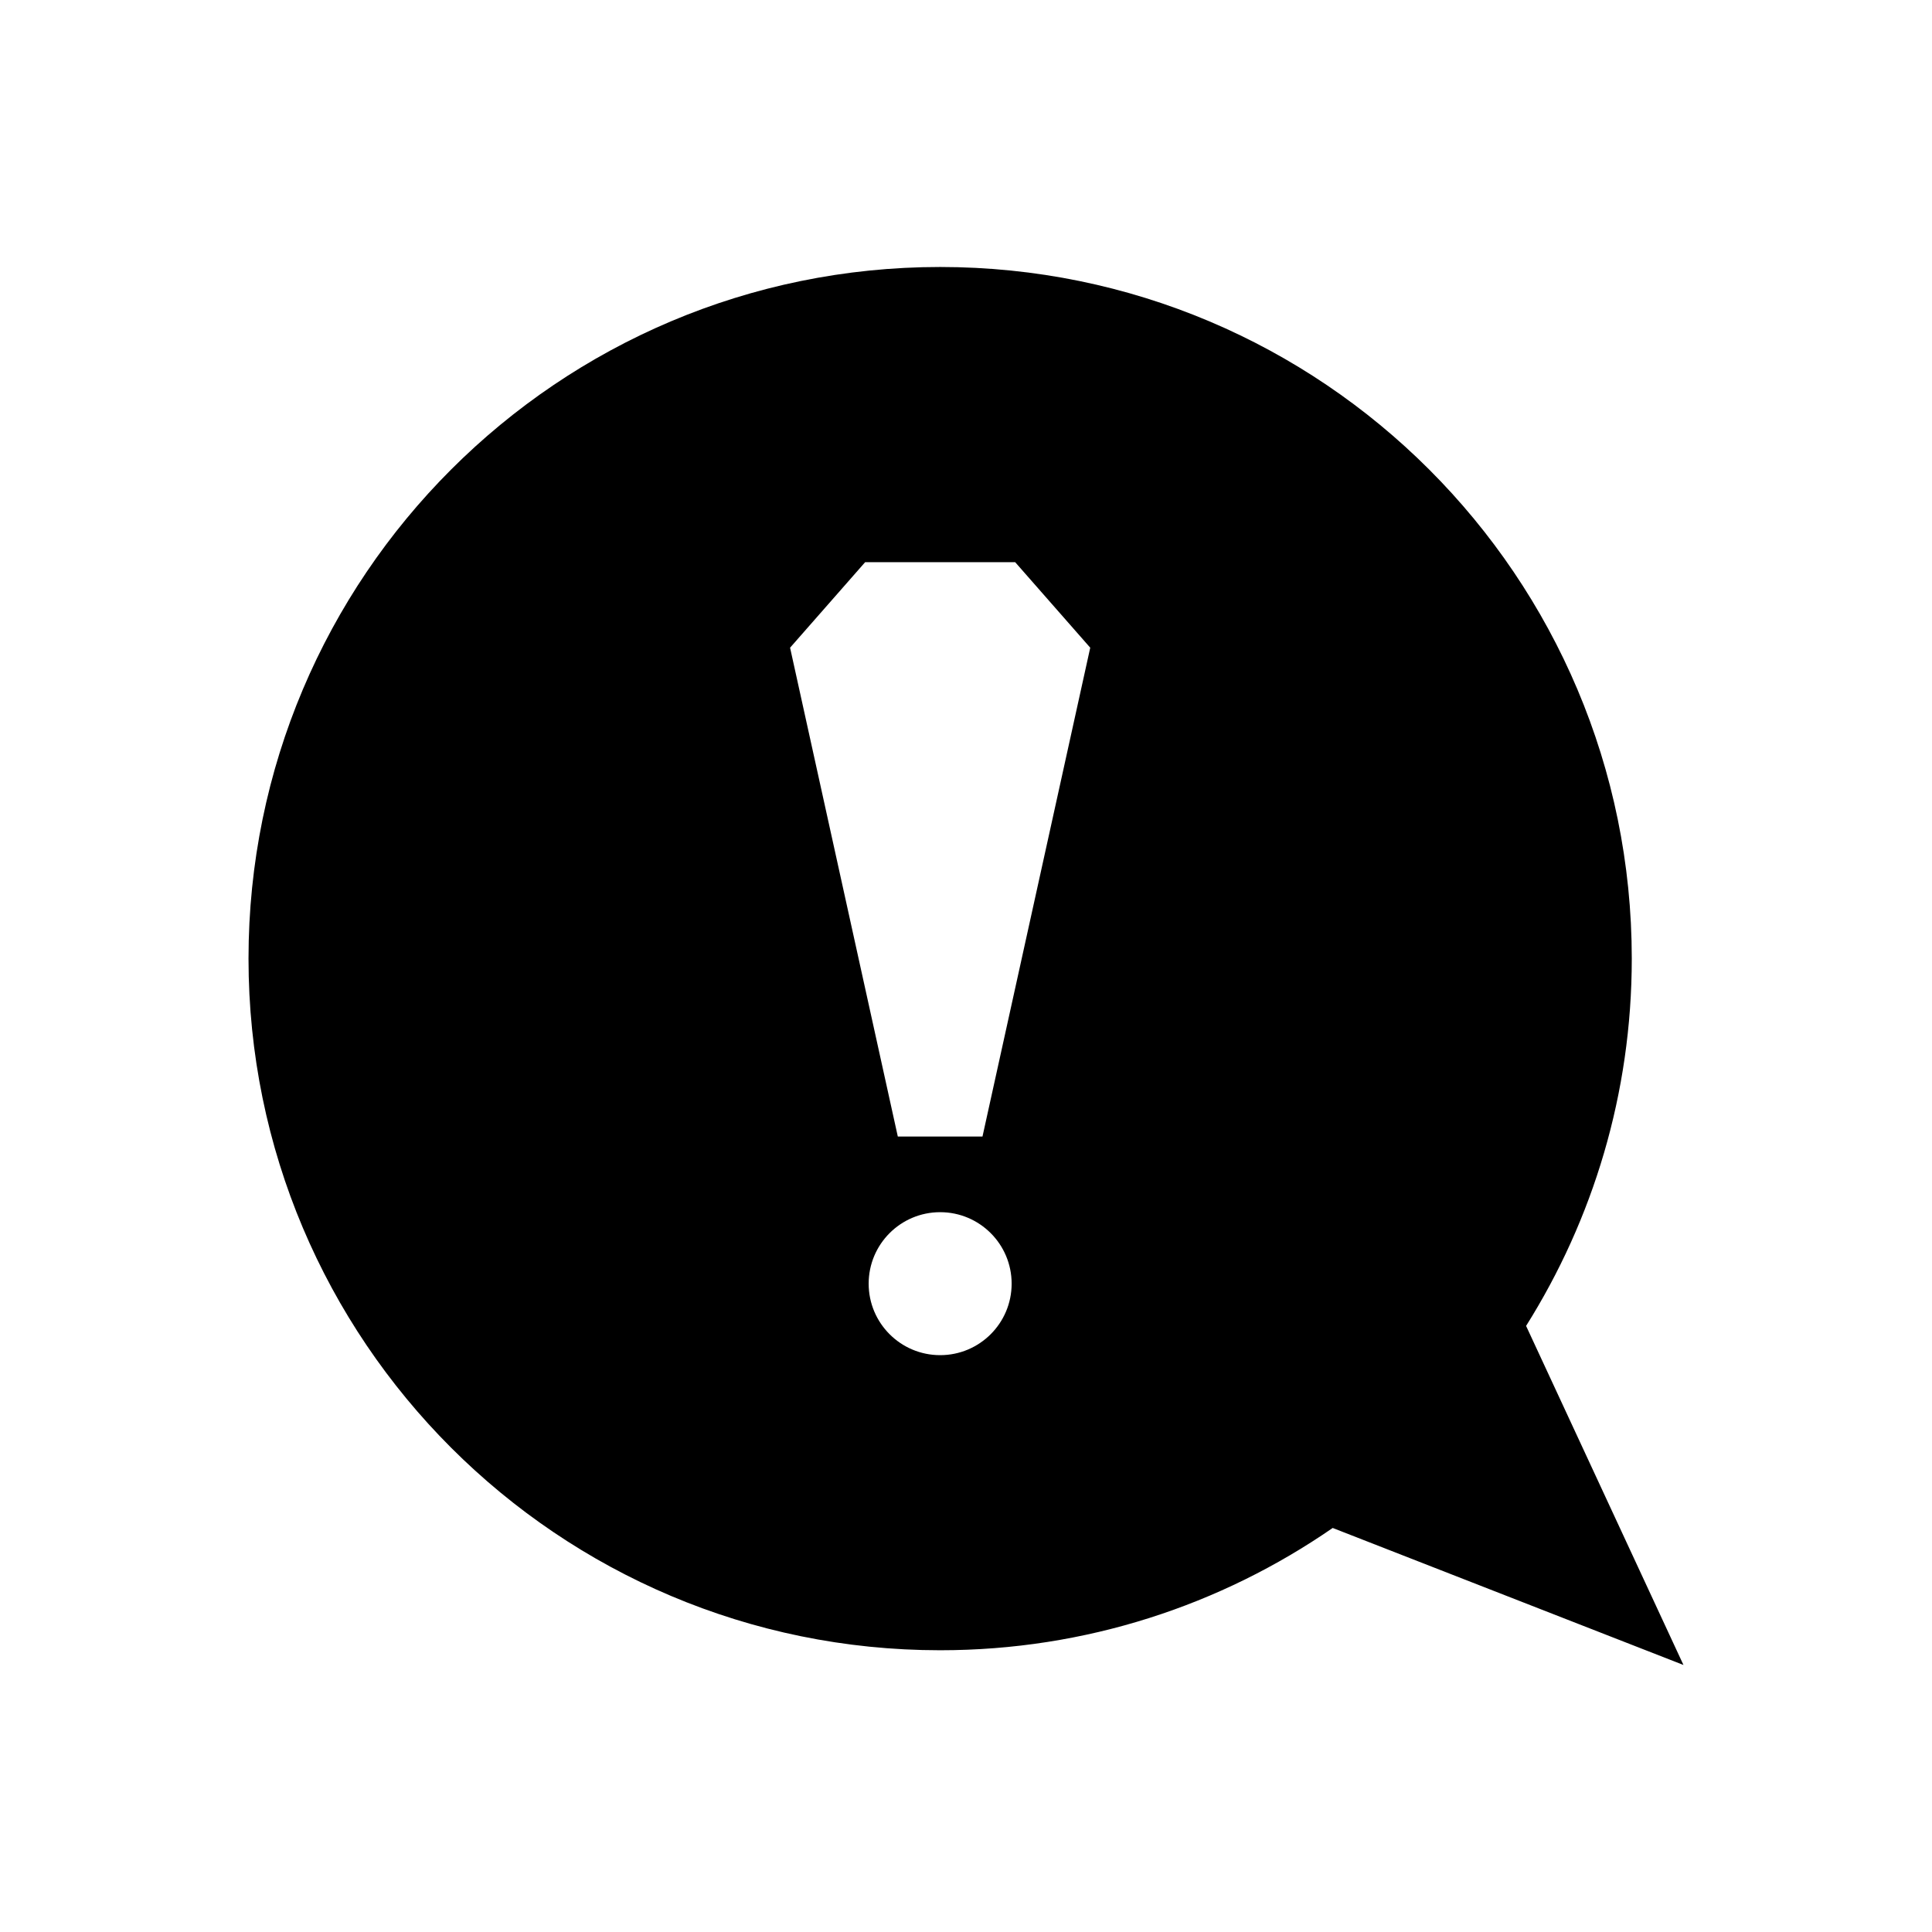 <?xml version="1.0" encoding="UTF-8"?>
<!-- Uploaded to: SVG Repo, www.svgrepo.com, Generator: SVG Repo Mixer Tools -->
<svg fill="#000000" width="800px" height="800px" version="1.1" viewBox="144 144 512 512" xmlns="http://www.w3.org/2000/svg">
 <path d="m548.43 495.38c17.723-28.211 28.008-61.562 28.008-97.336 0-101.23-82.059-183.29-183.29-183.29-101.22 0-183.29 82.059-183.29 183.29s82.059 183.29 183.29 183.29c38.641 0 74.469-11.988 104.03-32.406l92.957 36.309zm-155.28 7.75c-10.461 0-18.945-8.48-18.945-18.945 0-10.461 8.48-18.945 18.945-18.945 10.465 0 18.945 8.48 18.945 18.945s-8.48 18.945-18.945 18.945zm11.219-57.934h-22.438l-28.551-129.55 19.887-22.656h39.77l19.887 22.656z"/>
</svg>